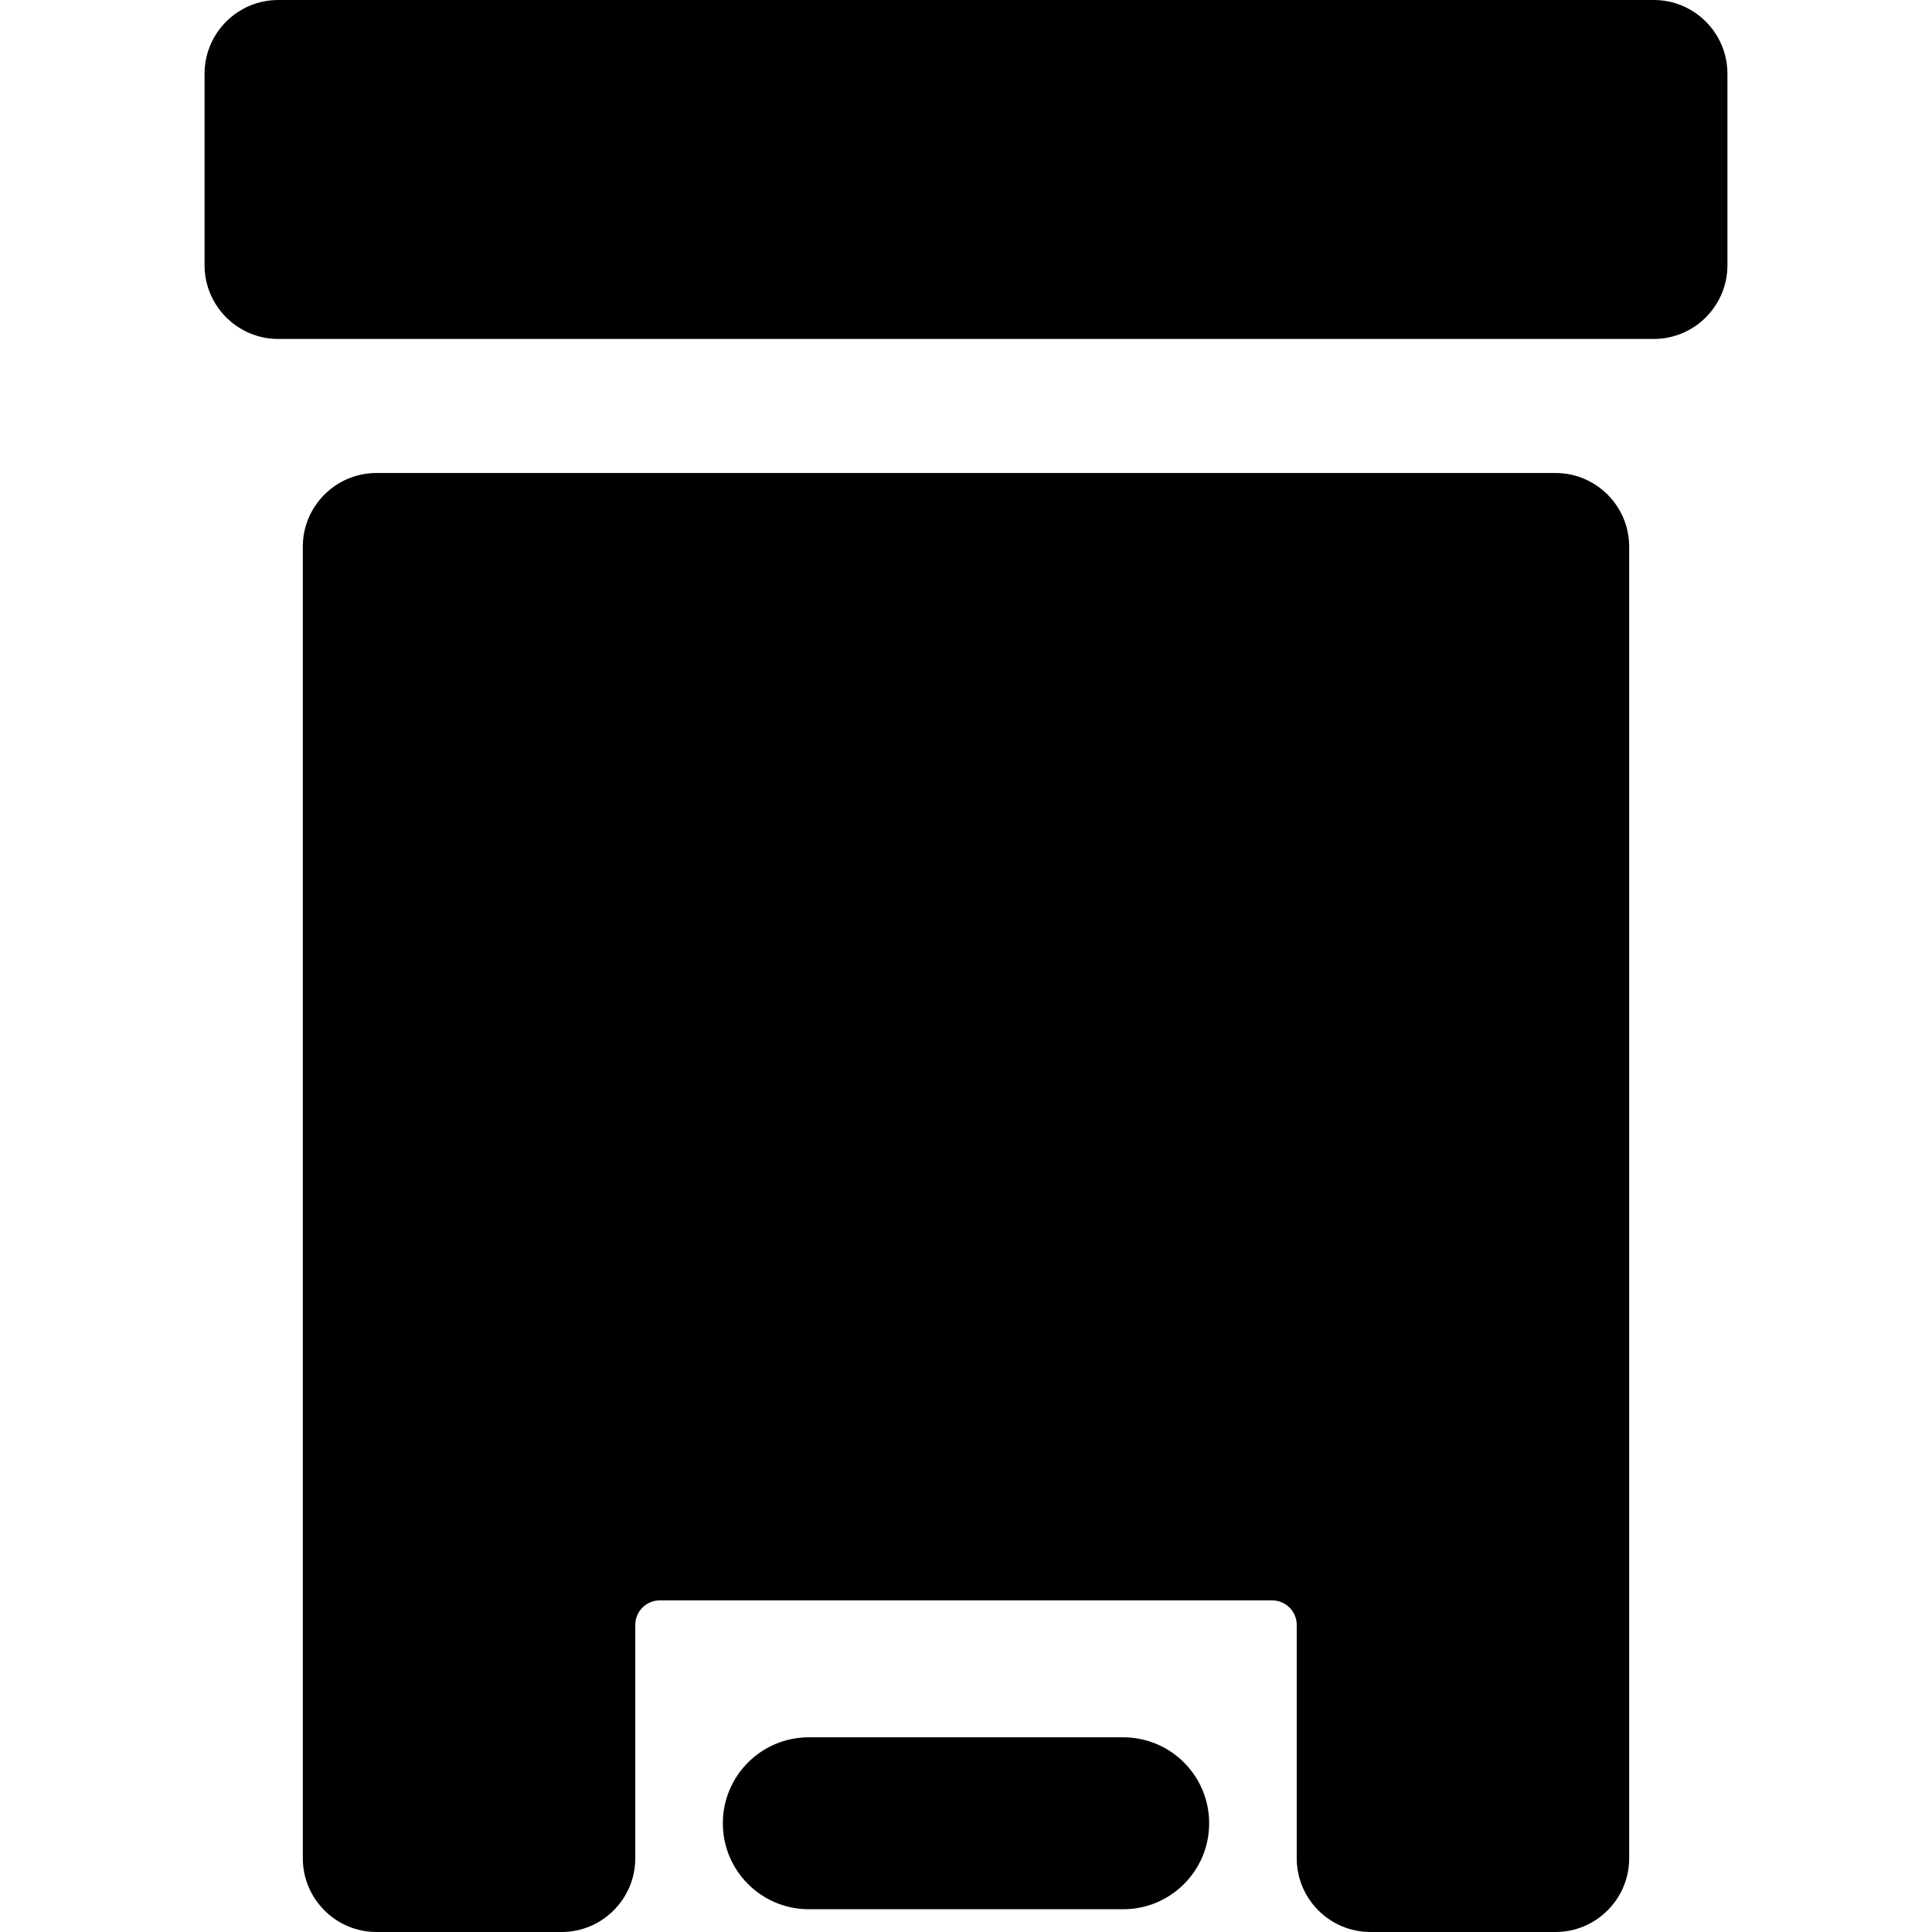 <?xml version="1.0" encoding="iso-8859-1"?>
<!-- Uploaded to: SVG Repo, www.svgrepo.com, Generator: SVG Repo Mixer Tools -->
<!DOCTYPE svg PUBLIC "-//W3C//DTD SVG 1.1//EN" "http://www.w3.org/Graphics/SVG/1.1/DTD/svg11.dtd">
<svg fill="#000000" height="800px" width="800px" version="1.1" id="Capa_1" xmlns="http://www.w3.org/2000/svg" xmlns:xlink="http://www.w3.org/1999/xlink" 
	 viewBox="0 0 393.284 393.284" xml:space="preserve">
<g>
	<path d="M316.642,96.284h-240c-8.271,0-15,6.729-15,15v267c0,8.271,6.729,15,15,15h37.675c8.271,0,15-6.729,15-15v-47.506
		c0-2.757,2.243-5,5-5h124.649c2.757,0,5,2.243,5,5v47.506c0,8.271,6.729,15,15,15h37.675c8.271,0,15-6.729,15-15v-267
		C331.642,103.013,324.913,96.284,316.642,96.284z"/>
	<path d="M336.642,0h-280c-8.271,0-15,6.729-15,15v39c0,8.271,6.729,15,15,15h280c8.271,0,15-6.729,15-15V15
		C351.642,6.729,344.913,0,336.642,0z"/>
	<path d="M228.641,353.651h-63.997c-9.665,0-17.5,7.835-17.5,17.5s7.835,17.5,17.5,17.5h63.997c9.665,0,17.5-7.835,17.5-17.5
		S238.306,353.651,228.641,353.651z"/>
</g>
</svg>